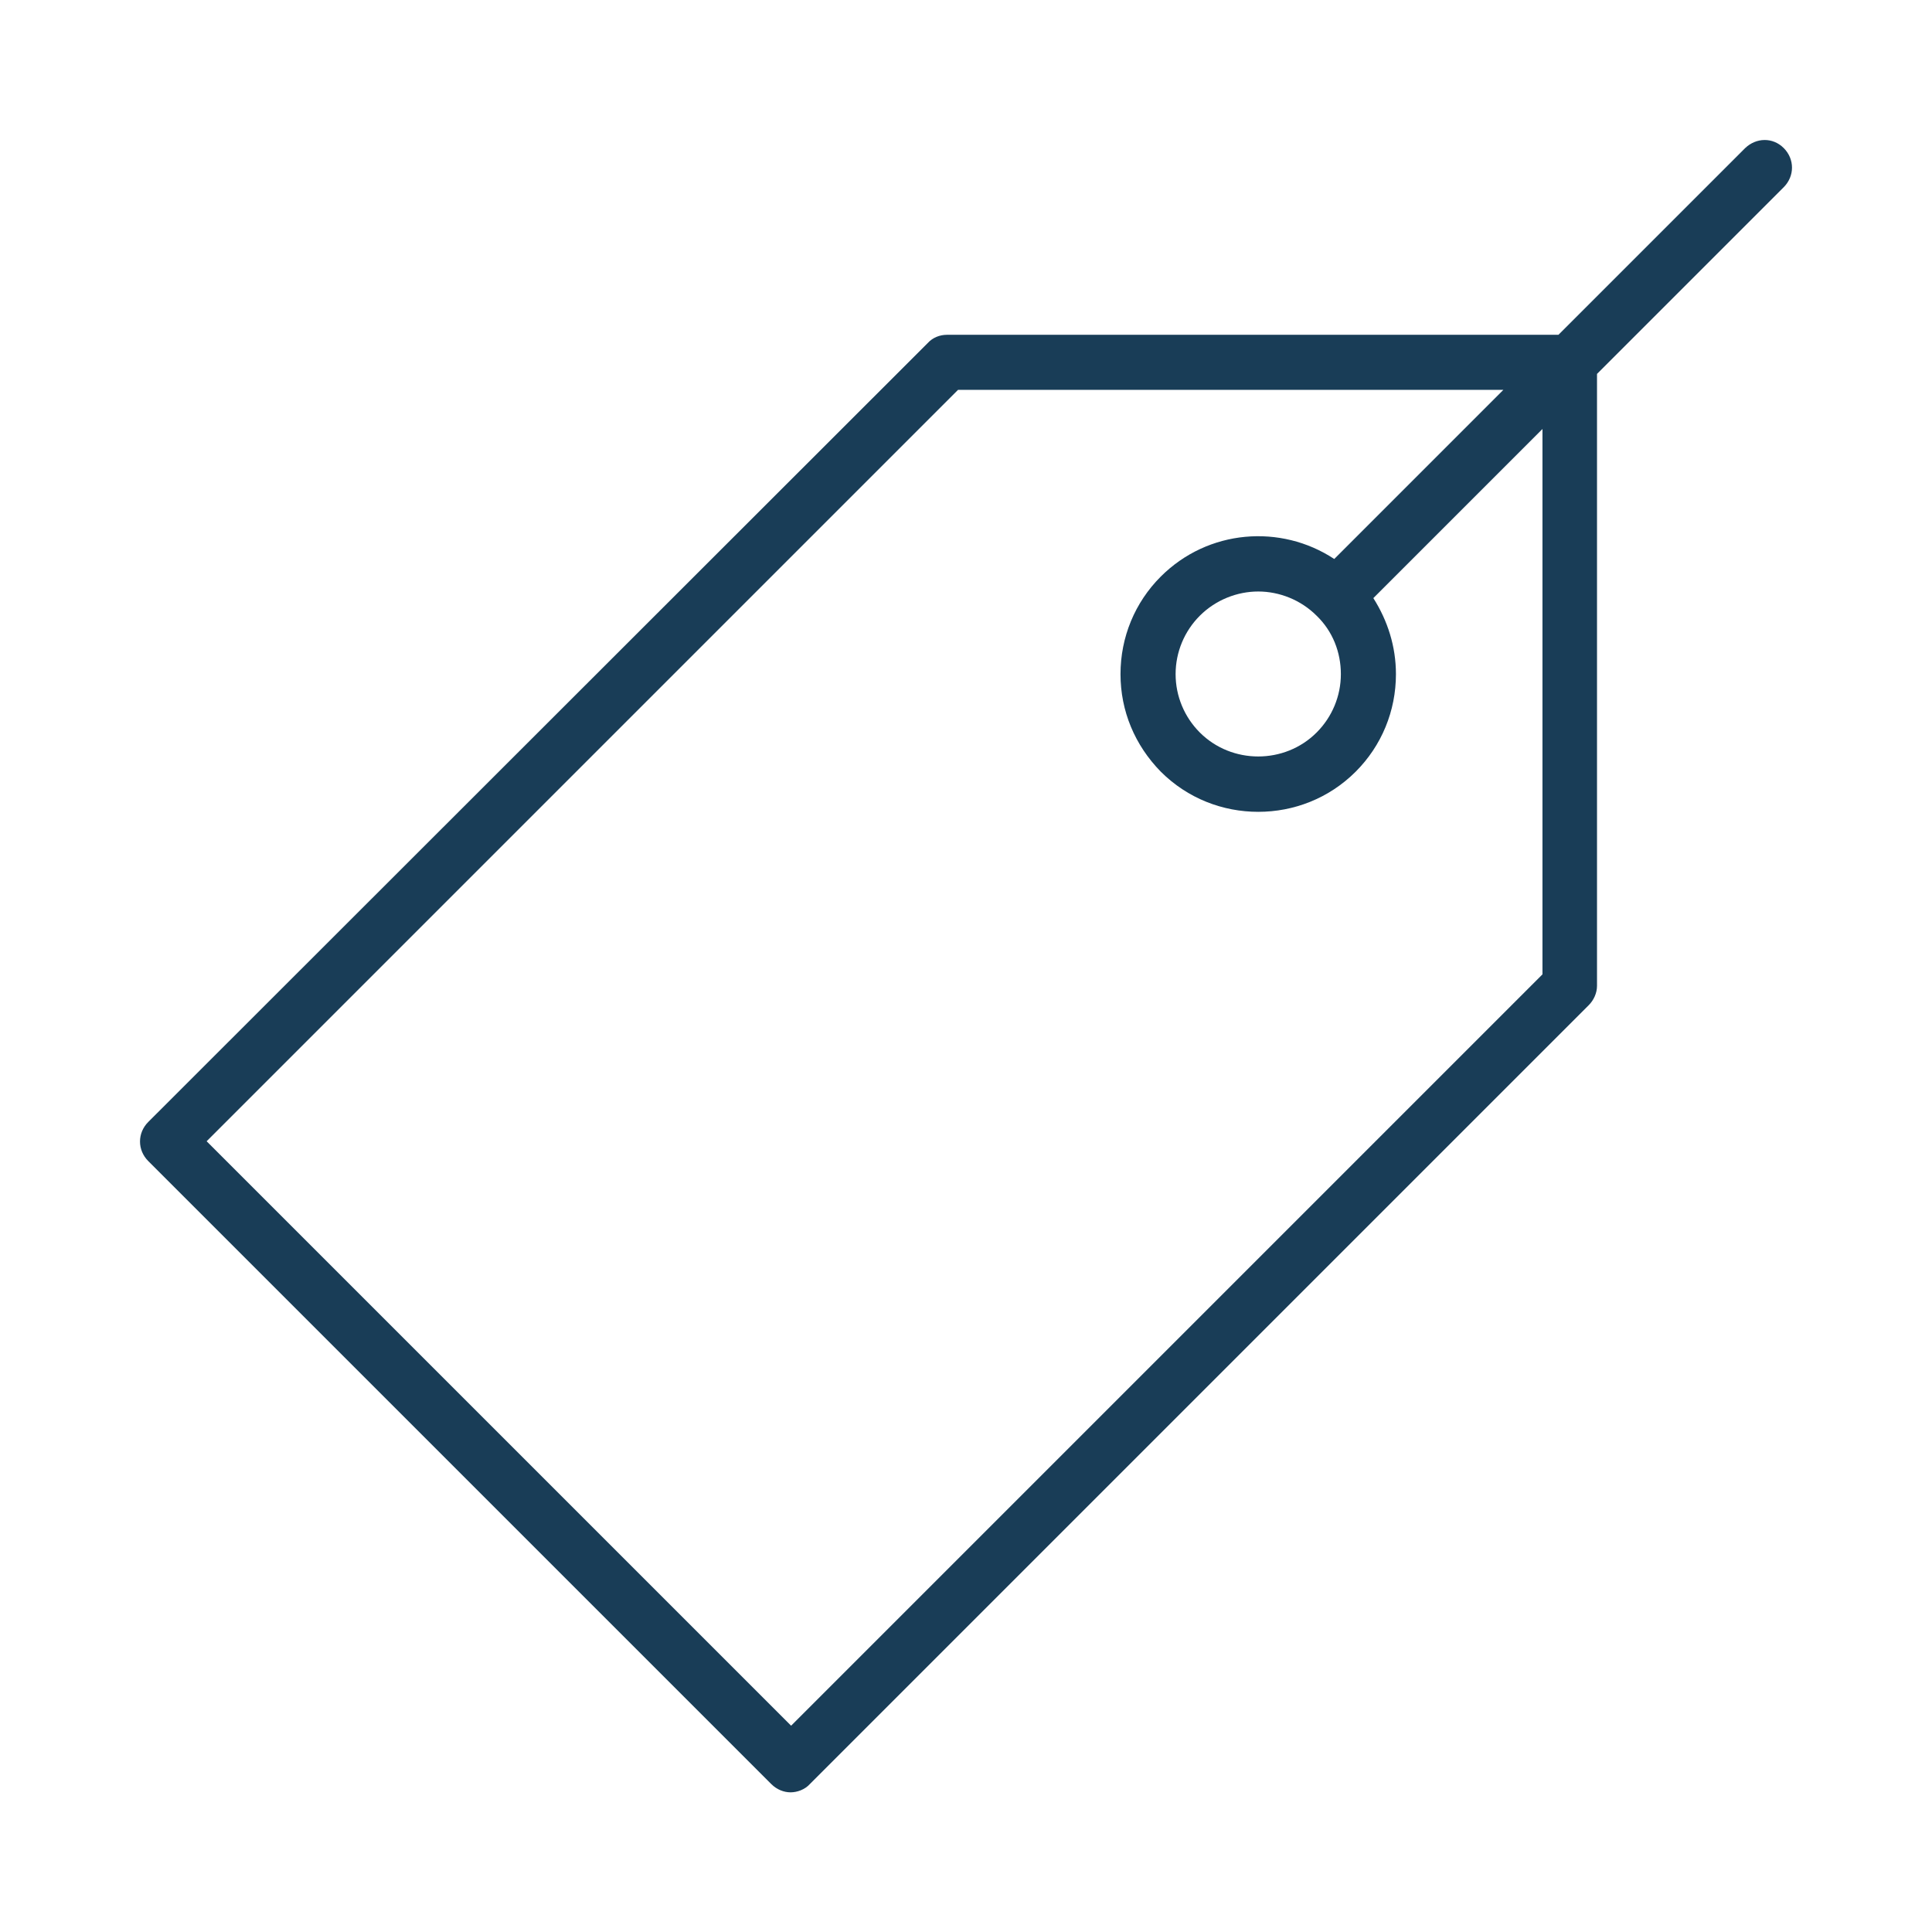 <?xml version="1.0" encoding="UTF-8"?> <svg xmlns="http://www.w3.org/2000/svg" width="69" height="69" viewBox="0 0 69 69" fill="none"><path d="M62.328 5.288L55.659 11.957H33.821C33.566 11.957 33.31 12.055 33.133 12.252L5.295 40.07C4.902 40.464 4.902 41.073 5.295 41.467L27.546 63.717C27.742 63.914 27.998 64.012 28.234 64.012C28.47 64.012 28.746 63.914 28.923 63.717L56.741 35.899C56.918 35.722 57.036 35.467 57.036 35.211V13.354L63.705 6.685C64.098 6.291 64.098 5.681 63.705 5.288C63.311 4.894 62.721 4.914 62.328 5.288ZM55.088 34.798L28.254 61.632L7.38 40.759L34.215 13.924H53.691L47.652 19.964C45.743 18.705 43.146 18.902 41.455 20.593C40.53 21.518 40.018 22.758 40.018 24.076C40.018 25.394 40.53 26.613 41.455 27.558C42.419 28.522 43.678 28.994 44.937 28.994C46.196 28.994 47.455 28.522 48.419 27.558C49.343 26.633 49.855 25.394 49.855 24.076C49.855 23.092 49.56 22.167 49.048 21.361L55.088 15.321V34.798ZM47.888 24.076C47.888 24.863 47.573 25.61 47.022 26.161C45.881 27.302 43.992 27.302 42.851 26.161C42.3 25.61 41.986 24.863 41.986 24.076C41.986 23.289 42.3 22.541 42.851 21.99C43.422 21.42 44.189 21.125 44.937 21.125C45.684 21.125 46.452 21.42 47.022 21.99C47.593 22.541 47.888 23.289 47.888 24.076Z" fill="#193D57"></path></svg> 
